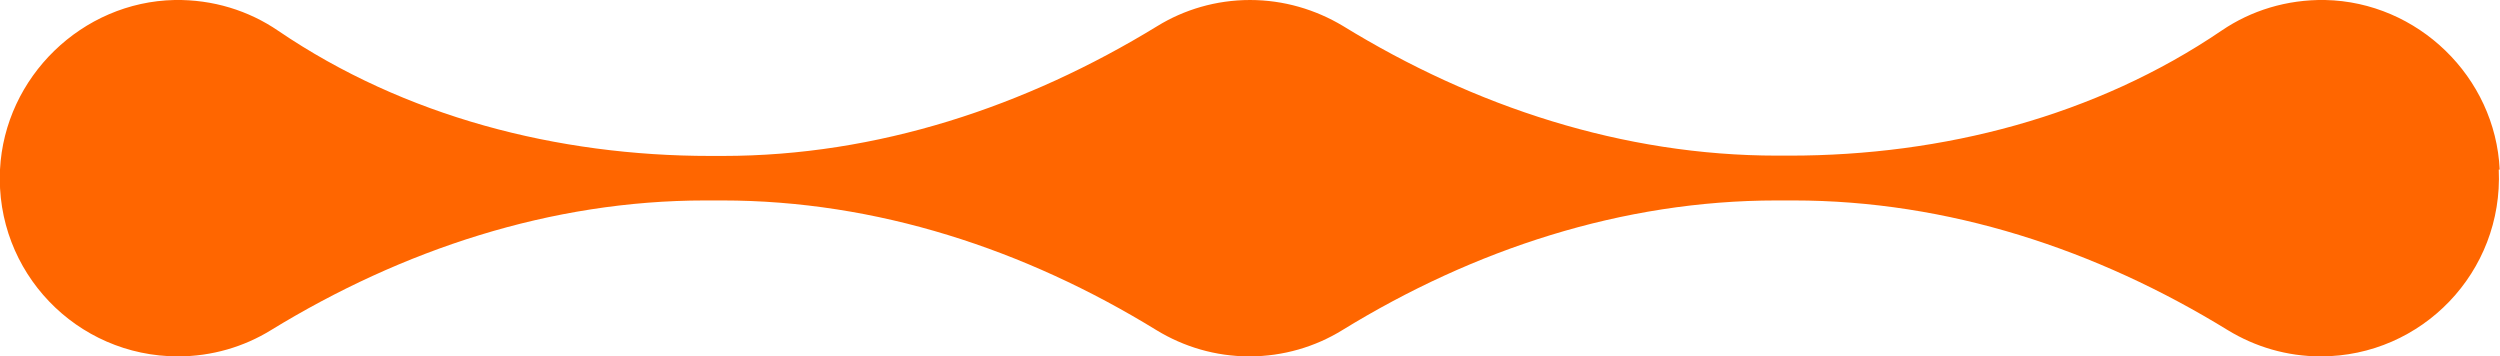 <?xml version="1.0" encoding="UTF-8"?> <svg xmlns="http://www.w3.org/2000/svg" id="_Слой_2" data-name="Слой 2" viewBox="0 0 80.32 11.45"> <defs> <style> .cls-1 { fill: #f60; } </style> </defs> <g id="Layer_1" data-name="Layer 1"> <path class="cls-1" d="M80.31,5.45C80.17,2.47,77.68,.06,74.7,0c-1.23-.02-2.38,.34-3.32,.98-4.06,2.76-8.97,4.02-13.88,4.02h-.4c-4.96,0-9.73-1.57-13.96-4.17C42.27,.31,41.25,0,40.16,0c-1.09,0-2.12,.31-2.98,.84-4.23,2.59-9,4.17-13.96,4.17h-.4c-4.91,0-9.82-1.26-13.88-4.02C7.99,.34,6.84-.02,5.61,0,2.64,.06,.15,2.47,0,5.45c-.16,3.29,2.46,6,5.72,6,1.09,0,2.12-.31,2.98-.84,4.23-2.59,9-4.17,13.96-4.17h.54c4.96,0,9.73,1.57,13.96,4.17,.87,.53,1.89,.84,2.98,.84,1.09,0,2.12-.31,2.98-.84,4.23-2.6,9-4.17,13.96-4.17h.54c4.96,0,9.73,1.57,13.96,4.17,.87,.53,1.89,.84,2.98,.84,3.25,0,5.87-2.71,5.72-6Z"></path> </g> </svg> 